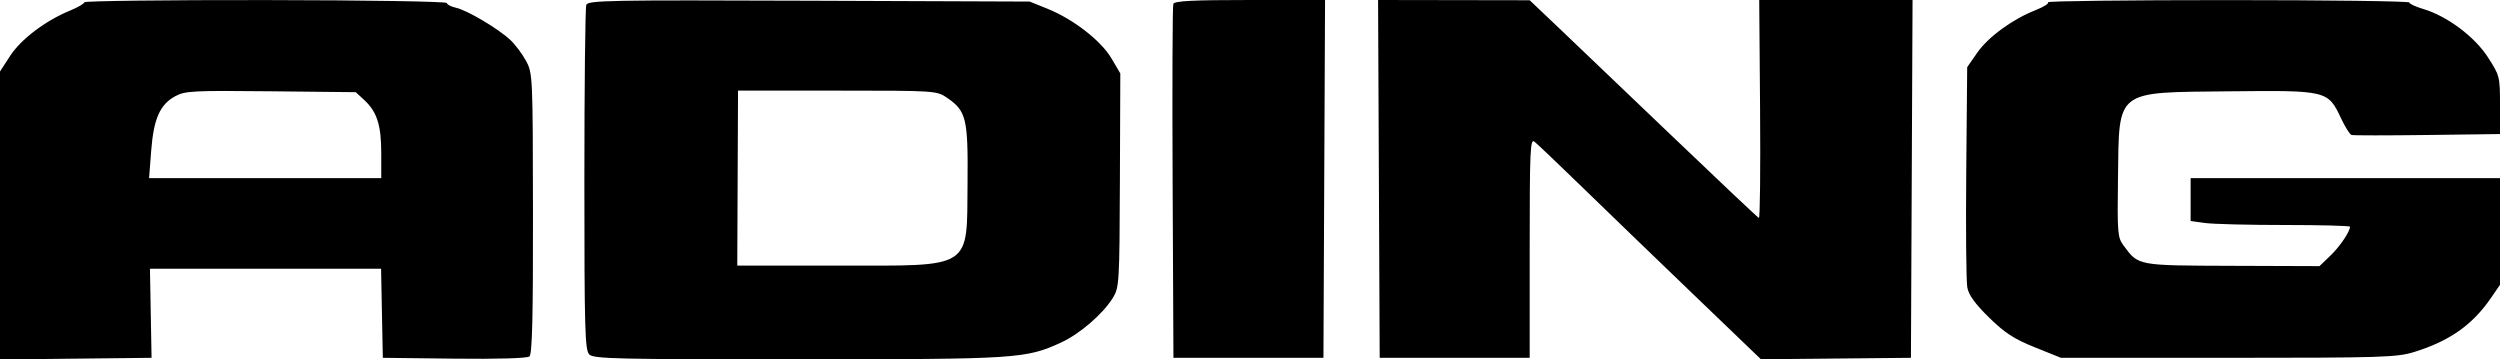 <?xml version="1.0" encoding="utf-8"?>
<svg viewBox="24.791 76.043 800 115.036" width="800" height="115.036" xmlns="http://www.w3.org/2000/svg">
  <path d="M 51.787 76.771 C 51.785 77.195 49.72 78.392 47.197 79.429 C 39.339 82.661 31.499 88.591 28.041 93.917 L 24.791 98.923 L 24.791 145.001 L 24.791 191.079 L 49.041 190.811 L 73.291 190.543 L 73.033 176.293 L 72.775 162.043 L 109.755 162.043 L 146.736 162.043 L 147.014 176.293 L 147.291 190.543 L 170.166 190.812 C 184.02 190.975 193.505 190.696 194.218 190.103 C 195.092 189.378 195.383 177.549 195.344 144.334 C 195.292 100.4 195.25 99.466 193.133 95.543 C 191.945 93.343 189.695 90.336 188.133 88.86 C 184.312 85.253 174.293 79.312 170.698 78.523 C 169.099 78.171 167.791 77.491 167.791 77.01 C 167.791 76.522 142.174 76.105 109.791 76.067 C 77.891 76.029 51.789 76.346 51.787 76.771 M 212.405 77.605 C 212.068 78.486 211.791 103.663 211.791 133.553 C 211.791 181.626 211.972 188.082 213.362 189.472 C 214.759 190.868 222.177 191.041 280.112 191.026 C 350.373 191.007 353.003 190.84 364.301 185.667 C 370.292 182.924 377.704 176.539 380.901 171.365 C 382.95 168.05 383.029 166.725 383.158 133.736 L 383.291 99.543 L 380.465 94.735 C 377.136 89.071 368.278 82.193 360.016 78.855 L 354.291 76.543 L 283.655 76.274 C 219.649 76.029 212.962 76.154 212.405 77.605 M 400.25 77.293 C 399.987 77.981 399.888 103.743 400.031 134.543 L 400.291 190.543 L 424.291 190.543 L 448.291 190.543 L 448.549 133.293 L 448.807 76.043 L 424.768 76.043 C 406.458 76.043 400.614 76.341 400.25 77.293 M 466.033 133.293 L 466.291 190.543 L 490.291 190.543 L 514.291 190.543 L 514.291 155.377 C 514.291 124.274 514.464 120.344 515.791 121.36 C 516.616 121.992 523.366 128.414 530.791 135.631 C 538.216 142.847 554.191 158.26 566.291 169.882 L 588.291 191.011 L 612.291 190.777 L 636.291 190.543 L 636.549 133.293 L 636.807 76.043 L 612.274 76.043 L 587.741 76.043 L 588.016 111.043 C 588.167 130.294 587.997 145.931 587.637 145.793 C 587.278 145.656 574.757 133.843 559.813 119.543 C 544.87 105.243 528.514 89.624 523.467 84.833 L 514.291 76.124 L 490.033 76.083 L 465.775 76.043 L 466.033 133.293 M 680.176 76.761 C 680.553 77.138 678.76 78.272 676.191 79.281 C 668.815 82.179 661.003 87.878 657.506 92.913 L 654.291 97.543 L 653.989 131.043 C 653.824 149.468 653.973 166.095 654.322 167.992 C 654.775 170.455 656.762 173.213 661.266 177.628 C 666.336 182.599 669.216 184.475 675.933 187.179 L 684.291 190.543 L 737.791 190.543 C 786.932 190.543 791.777 190.393 797.261 188.701 C 808.608 185.2 815.932 180.058 821.876 171.42 L 824.791 167.183 L 824.791 150.113 L 824.791 133.043 L 775.291 133.043 L 725.791 133.043 L 725.791 139.907 L 725.791 146.771 L 730.431 147.407 C 732.982 147.757 744.457 148.043 755.931 148.043 C 767.404 148.043 776.791 148.29 776.791 148.593 C 776.791 150.162 773.554 154.935 770.496 157.873 L 767.031 161.203 L 739.161 161.107 C 708.601 161.002 709.156 161.105 704.353 154.648 C 702.417 152.045 702.307 150.722 702.547 132.915 C 702.932 104.438 701.371 105.646 738.291 105.264 C 769.513 104.941 769.73 104.993 773.923 113.901 C 775.225 116.669 776.741 119.07 777.291 119.238 C 777.841 119.406 788.753 119.407 801.541 119.241 L 824.791 118.938 L 824.791 109.646 C 824.791 100.553 824.708 100.224 820.916 94.358 C 816.624 87.718 807.817 81.157 800.158 78.896 C 797.756 78.187 795.791 77.262 795.791 76.841 C 795.791 76.42 769.623 76.076 737.641 76.076 C 705.658 76.076 679.799 76.384 680.176 76.761 M 80.841 106.849 C 75.96 109.506 73.955 114.067 73.167 124.308 L 72.496 133.043 L 109.643 133.043 L 146.791 133.043 L 146.791 125.011 C 146.791 116.074 145.422 111.811 141.341 108.043 L 138.633 105.543 L 111.462 105.257 C 86.456 104.994 84.016 105.121 80.841 106.849 M 260.838 133.043 L 260.716 161.043 L 293.004 161.039 C 336.475 161.034 334.154 162.532 334.407 134.322 C 334.59 113.933 334.003 111.533 327.792 107.293 C 324.544 105.076 324.028 105.043 292.728 105.043 L 260.96 105.043 L 260.838 133.043" stroke="none" fill-rule="evenodd" style=""/>
</svg>